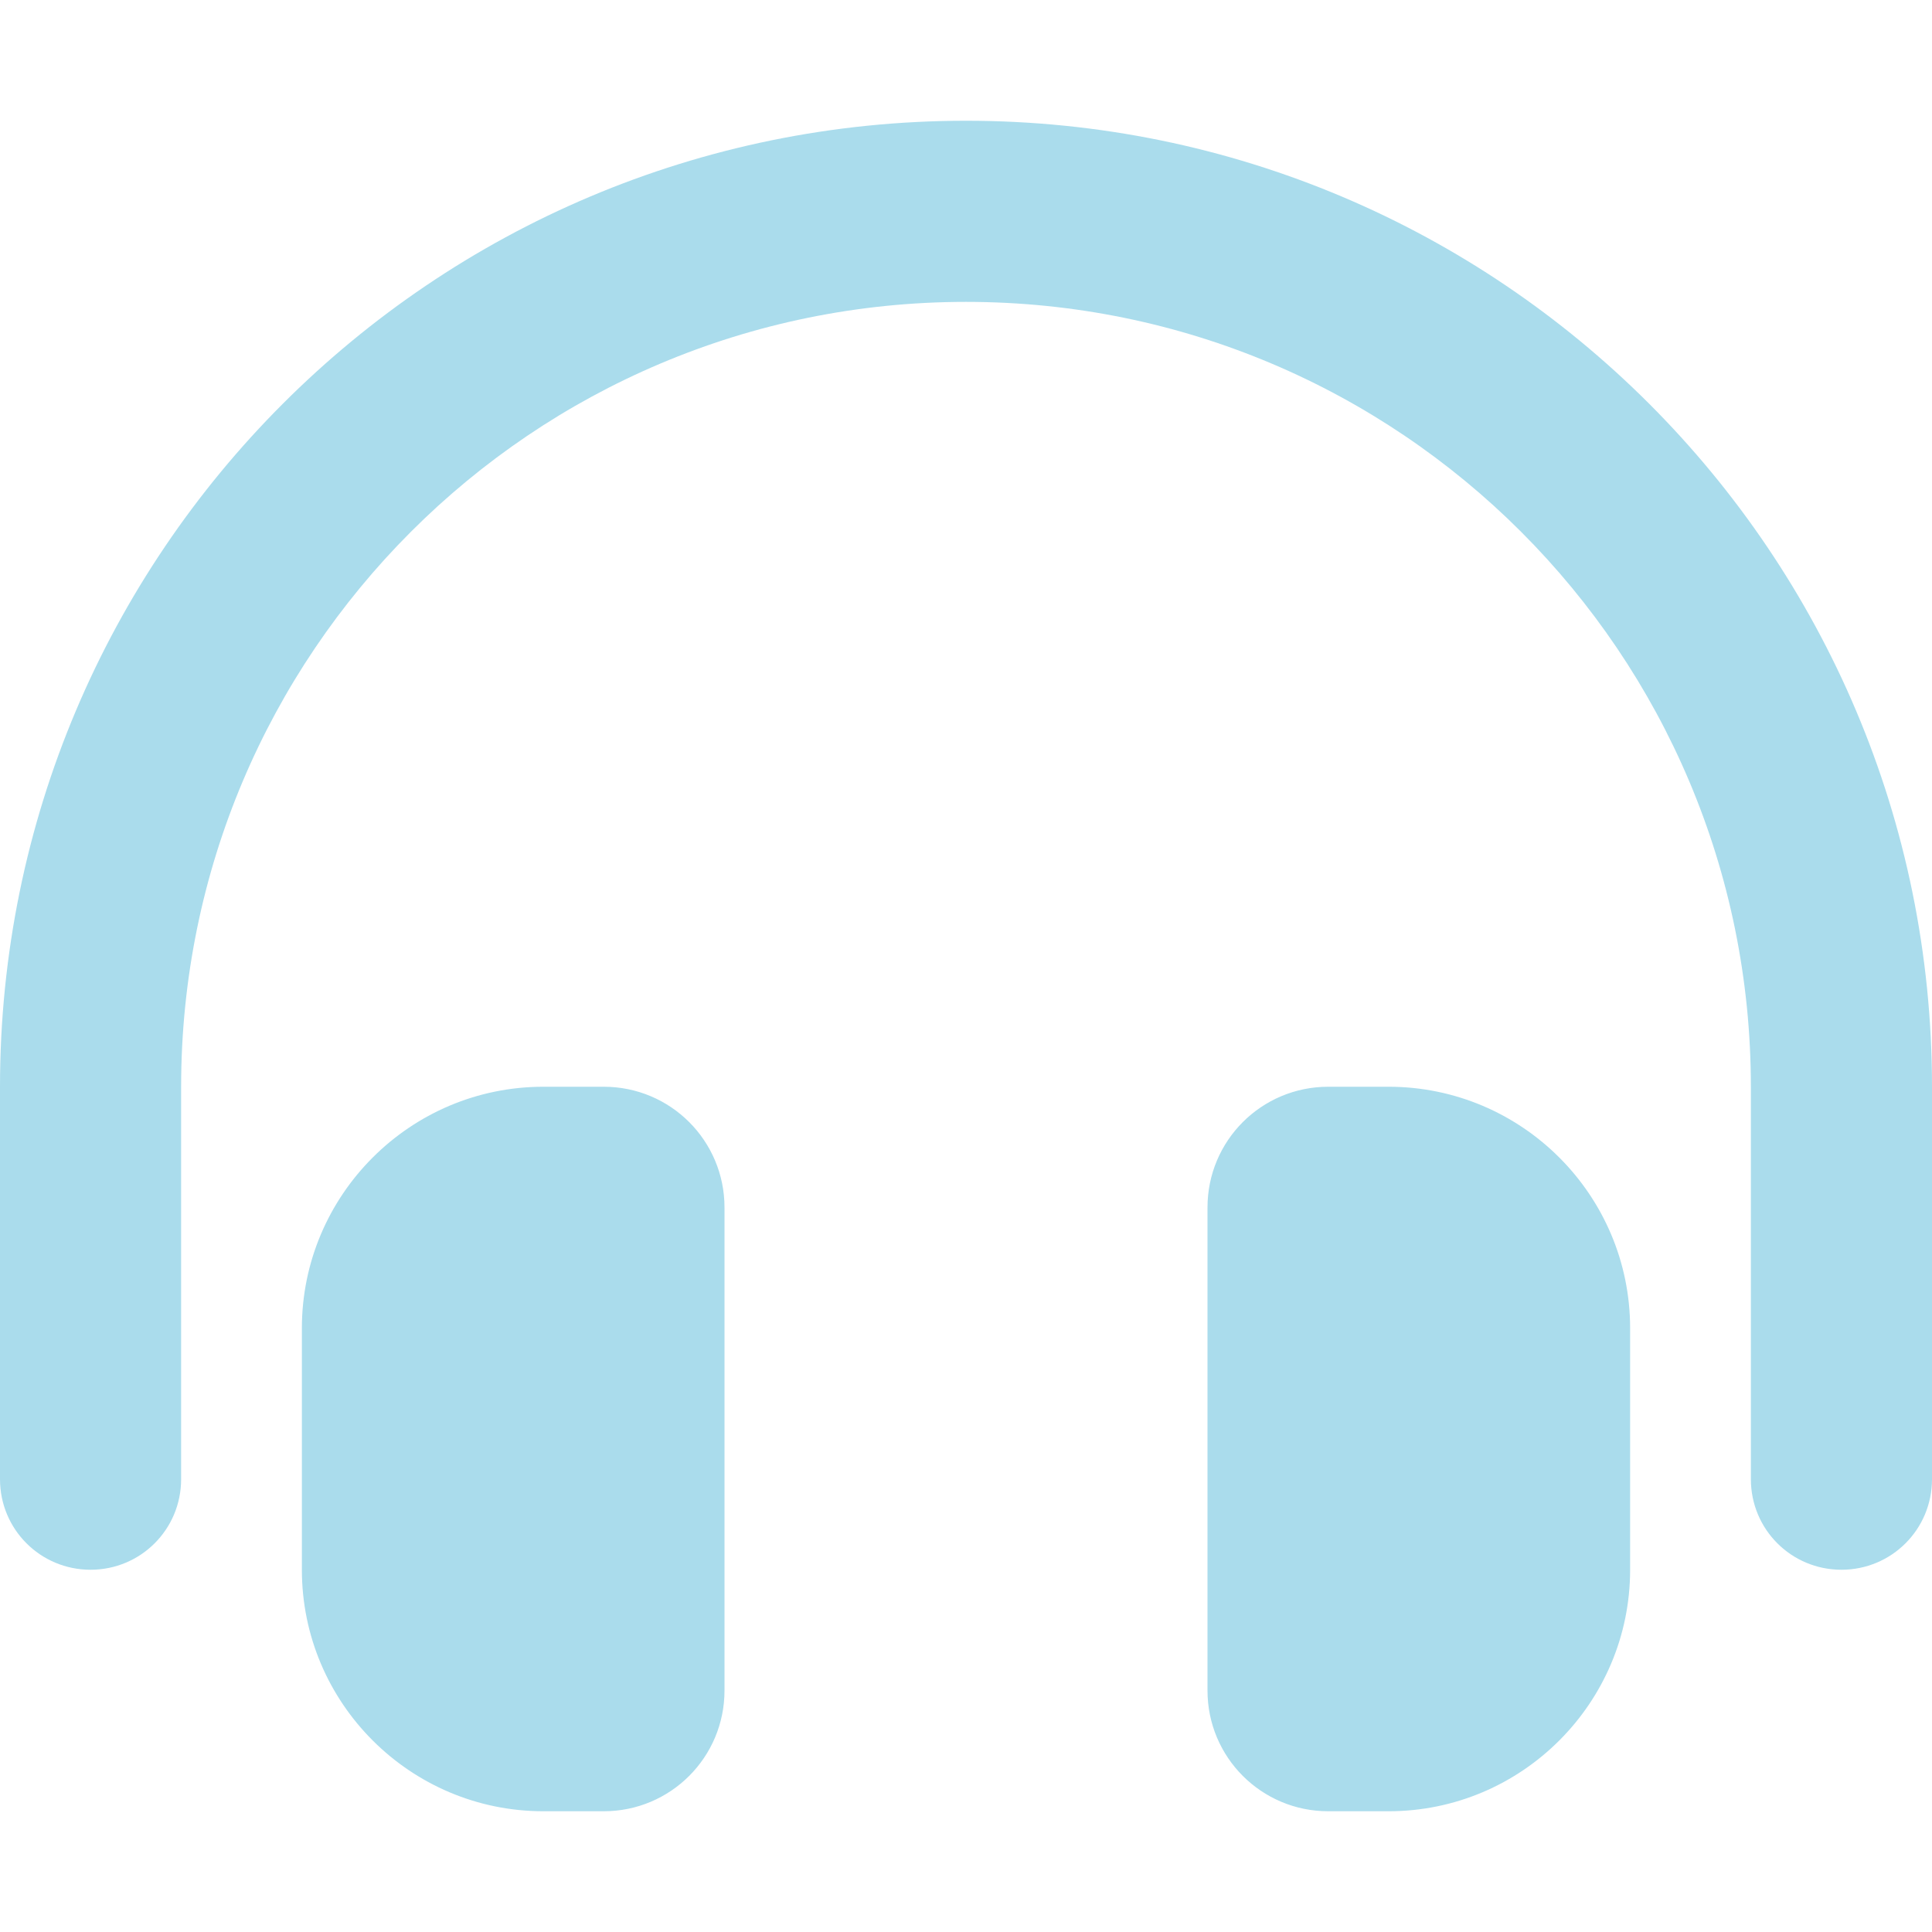 <svg width="180" height="180" viewBox="0 0 180 180" fill="none" xmlns="http://www.w3.org/2000/svg">
<path d="M90 28.125C49.605 28.125 16.875 60.855 16.875 101.25V137.812C16.875 142.488 13.113 146.25 8.438 146.25C3.762 146.25 0 142.488 0 137.812V101.25C0 51.539 40.289 11.25 90 11.25C139.711 11.25 180 51.539 180 101.25V137.812C180 142.488 176.238 146.25 171.562 146.25C166.887 146.25 163.125 142.488 163.125 137.812V101.25C163.125 60.855 130.395 28.125 90 28.125ZM28.125 123.75C28.125 111.34 38.215 101.25 50.625 101.25H56.25C62.473 101.25 67.5 106.277 67.5 112.5V157.5C67.5 163.723 62.473 168.75 56.25 168.75H50.625C38.215 168.75 28.125 158.66 28.125 146.25V123.75ZM129.375 101.25C141.785 101.25 151.875 111.34 151.875 123.75V146.25C151.875 158.66 141.785 168.75 129.375 168.75H123.75C117.527 168.75 112.5 163.723 112.5 157.5V112.5C112.5 106.277 117.527 101.25 123.75 101.25H129.375Z" fill="#AADCEC"/>
</svg>
